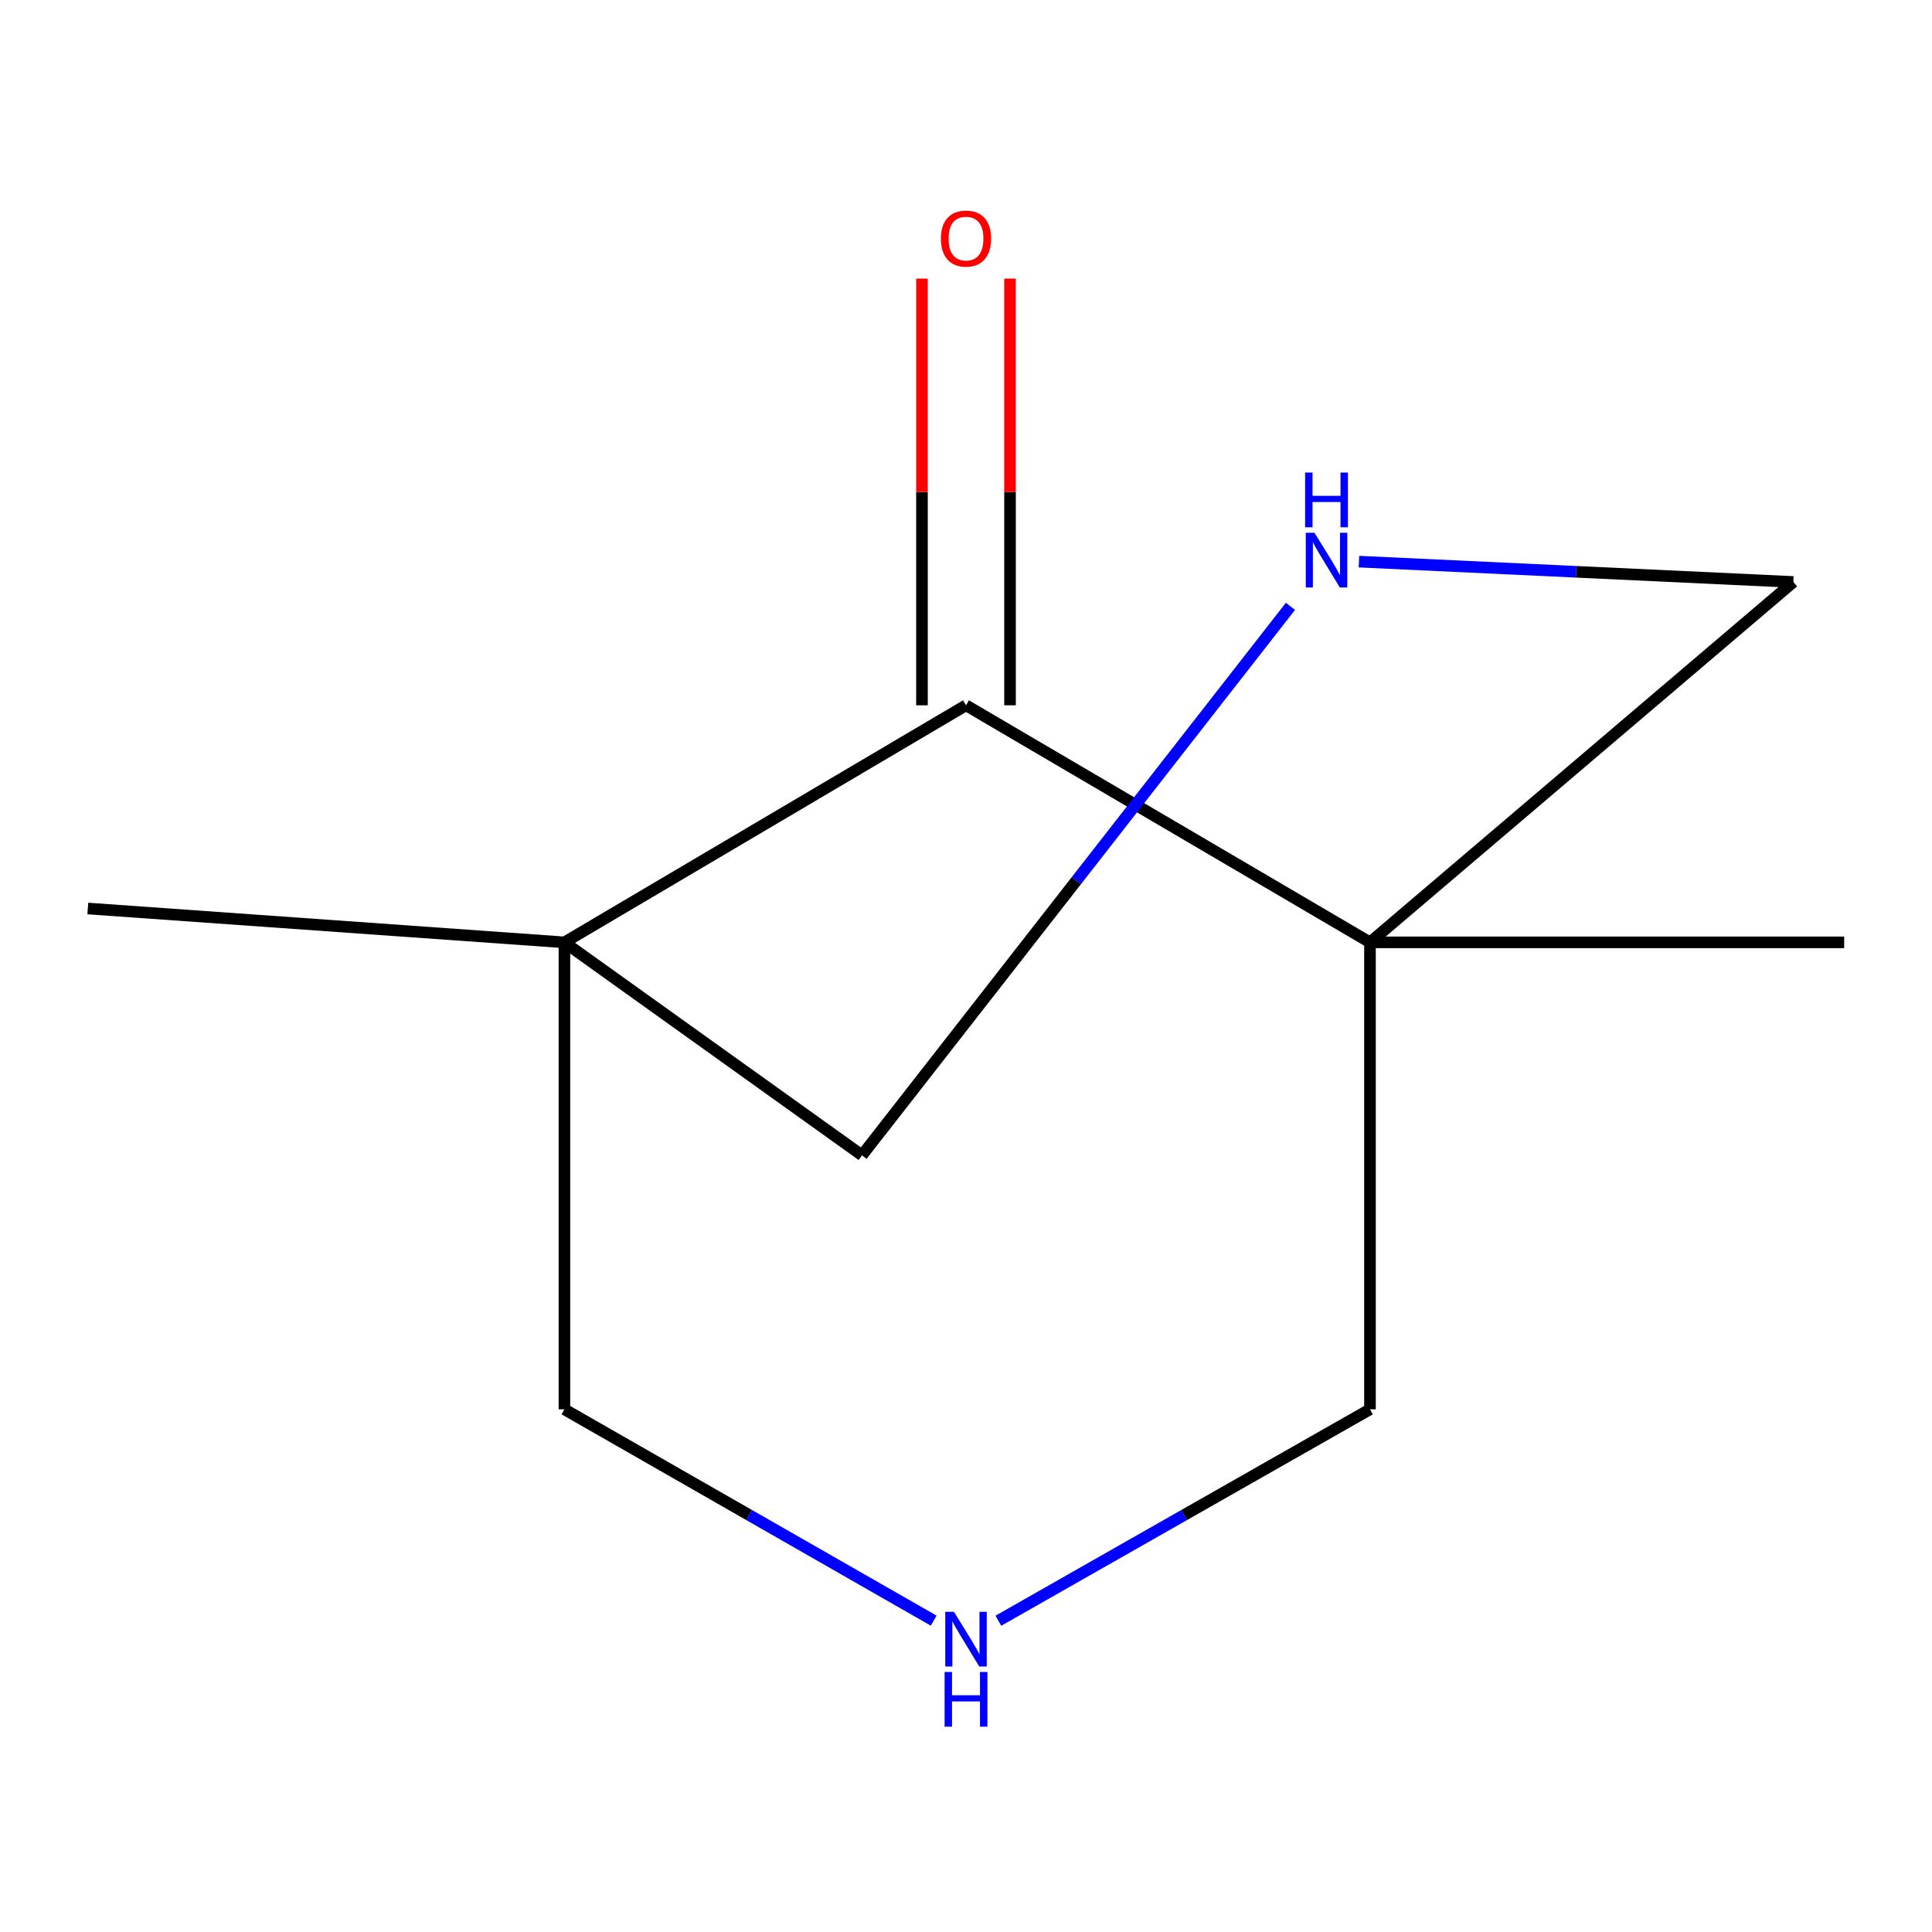 <?xml version='1.0' encoding='iso-8859-1'?>
<svg version='1.1' baseProfile='full'
              xmlns='http://www.w3.org/2000/svg'
                      xmlns:rdkit='http://www.rdkit.org/xml'
                      xmlns:xlink='http://www.w3.org/1999/xlink'
                  xml:space='preserve'
width='1000px' height='1000px' viewBox='0 0 1000 1000'>
<!-- END OF HEADER -->
<rect style='opacity:1.0;fill:#FFFFFF;stroke:none' width='1000' height='1000' x='0' y='0'> </rect>
<path class='bond-0' d='M 500,365.06 L 709.093,487.761' style='fill:none;fill-rule:evenodd;stroke:#000000;stroke-width:6px;stroke-linecap:butt;stroke-linejoin:miter;stroke-opacity:1' />
<path class='bond-1' d='M 500,365.06 L 292.148,487.761' style='fill:none;fill-rule:evenodd;stroke:#000000;stroke-width:6px;stroke-linecap:butt;stroke-linejoin:miter;stroke-opacity:1' />
<path class='bond-4' d='M 522.788,365.06 L 522.788,254.634' style='fill:none;fill-rule:evenodd;stroke:#000000;stroke-width:6px;stroke-linecap:butt;stroke-linejoin:miter;stroke-opacity:1' />
<path class='bond-4' d='M 522.788,254.634 L 522.788,144.207' style='fill:none;fill-rule:evenodd;stroke:#FF0000;stroke-width:6px;stroke-linecap:butt;stroke-linejoin:miter;stroke-opacity:1' />
<path class='bond-4' d='M 477.212,365.06 L 477.212,254.634' style='fill:none;fill-rule:evenodd;stroke:#000000;stroke-width:6px;stroke-linecap:butt;stroke-linejoin:miter;stroke-opacity:1' />
<path class='bond-4' d='M 477.212,254.634 L 477.212,144.207' style='fill:none;fill-rule:evenodd;stroke:#FF0000;stroke-width:6px;stroke-linecap:butt;stroke-linejoin:miter;stroke-opacity:1' />
<path class='bond-5' d='M 709.093,487.761 L 928.238,301.228' style='fill:none;fill-rule:evenodd;stroke:#000000;stroke-width:6px;stroke-linecap:butt;stroke-linejoin:miter;stroke-opacity:1' />
<path class='bond-8' d='M 709.093,487.761 L 709.093,729.466' style='fill:none;fill-rule:evenodd;stroke:#000000;stroke-width:6px;stroke-linecap:butt;stroke-linejoin:miter;stroke-opacity:1' />
<path class='bond-10' d='M 709.093,487.761 L 954.545,487.761' style='fill:none;fill-rule:evenodd;stroke:#000000;stroke-width:6px;stroke-linecap:butt;stroke-linejoin:miter;stroke-opacity:1' />
<path class='bond-6' d='M 292.148,487.761 L 292.148,729.466' style='fill:none;fill-rule:evenodd;stroke:#000000;stroke-width:6px;stroke-linecap:butt;stroke-linejoin:miter;stroke-opacity:1' />
<path class='bond-7' d='M 292.148,487.761 L 446.17,597.979' style='fill:none;fill-rule:evenodd;stroke:#000000;stroke-width:6px;stroke-linecap:butt;stroke-linejoin:miter;stroke-opacity:1' />
<path class='bond-9' d='M 292.148,487.761 L 45.455,470.24' style='fill:none;fill-rule:evenodd;stroke:#000000;stroke-width:6px;stroke-linecap:butt;stroke-linejoin:miter;stroke-opacity:1' />
<path class='bond-2' d='M 483.273,838.847 L 387.71,784.157' style='fill:none;fill-rule:evenodd;stroke:#0000FF;stroke-width:6px;stroke-linecap:butt;stroke-linejoin:miter;stroke-opacity:1' />
<path class='bond-2' d='M 387.71,784.157 L 292.148,729.466' style='fill:none;fill-rule:evenodd;stroke:#000000;stroke-width:6px;stroke-linecap:butt;stroke-linejoin:miter;stroke-opacity:1' />
<path class='bond-11' d='M 516.754,838.888 L 612.923,784.177' style='fill:none;fill-rule:evenodd;stroke:#0000FF;stroke-width:6px;stroke-linecap:butt;stroke-linejoin:miter;stroke-opacity:1' />
<path class='bond-11' d='M 612.923,784.177 L 709.093,729.466' style='fill:none;fill-rule:evenodd;stroke:#000000;stroke-width:6px;stroke-linecap:butt;stroke-linejoin:miter;stroke-opacity:1' />
<path class='bond-3' d='M 667.932,313.84 L 557.051,455.91' style='fill:none;fill-rule:evenodd;stroke:#0000FF;stroke-width:6px;stroke-linecap:butt;stroke-linejoin:miter;stroke-opacity:1' />
<path class='bond-3' d='M 557.051,455.91 L 446.17,597.979' style='fill:none;fill-rule:evenodd;stroke:#000000;stroke-width:6px;stroke-linecap:butt;stroke-linejoin:miter;stroke-opacity:1' />
<path class='bond-12' d='M 703.396,290.697 L 815.817,295.962' style='fill:none;fill-rule:evenodd;stroke:#0000FF;stroke-width:6px;stroke-linecap:butt;stroke-linejoin:miter;stroke-opacity:1' />
<path class='bond-12' d='M 815.817,295.962 L 928.238,301.228' style='fill:none;fill-rule:evenodd;stroke:#000000;stroke-width:6px;stroke-linecap:butt;stroke-linejoin:miter;stroke-opacity:1' />
<path  class='atom-3' d='M 493.74 834.26
L 503.02 849.26
Q 503.94 850.74, 505.42 853.42
Q 506.9 856.1, 506.98 856.26
L 506.98 834.26
L 510.74 834.26
L 510.74 862.58
L 506.86 862.58
L 496.9 846.18
Q 495.74 844.26, 494.5 842.06
Q 493.3 839.86, 492.94 839.18
L 492.94 862.58
L 489.26 862.58
L 489.26 834.26
L 493.74 834.26
' fill='#0000FF'/>
<path  class='atom-3' d='M 488.92 865.412
L 492.76 865.412
L 492.76 877.452
L 507.24 877.452
L 507.24 865.412
L 511.08 865.412
L 511.08 893.732
L 507.24 893.732
L 507.24 880.652
L 492.76 880.652
L 492.76 893.732
L 488.92 893.732
L 488.92 865.412
' fill='#0000FF'/>
<path  class='atom-4' d='M 680.349 275.75
L 689.629 290.75
Q 690.549 292.23, 692.029 294.91
Q 693.509 297.59, 693.589 297.75
L 693.589 275.75
L 697.349 275.75
L 697.349 304.07
L 693.469 304.07
L 683.509 287.67
Q 682.349 285.75, 681.109 283.55
Q 679.909 281.35, 679.549 280.67
L 679.549 304.07
L 675.869 304.07
L 675.869 275.75
L 680.349 275.75
' fill='#0000FF'/>
<path  class='atom-4' d='M 675.529 244.598
L 679.369 244.598
L 679.369 256.638
L 693.849 256.638
L 693.849 244.598
L 697.689 244.598
L 697.689 272.918
L 693.849 272.918
L 693.849 259.838
L 679.369 259.838
L 679.369 272.918
L 675.529 272.918
L 675.529 244.598
' fill='#0000FF'/>
<path  class='atom-5' d='M 487 123.486
Q 487 116.686, 490.36 112.886
Q 493.72 109.086, 500 109.086
Q 506.28 109.086, 509.64 112.886
Q 513 116.686, 513 123.486
Q 513 130.366, 509.6 134.286
Q 506.2 138.166, 500 138.166
Q 493.76 138.166, 490.36 134.286
Q 487 130.406, 487 123.486
M 500 134.966
Q 504.32 134.966, 506.64 132.086
Q 509 129.166, 509 123.486
Q 509 117.926, 506.64 115.126
Q 504.32 112.286, 500 112.286
Q 495.68 112.286, 493.32 115.086
Q 491 117.886, 491 123.486
Q 491 129.206, 493.32 132.086
Q 495.68 134.966, 500 134.966
' fill='#FF0000'/>
</svg>
